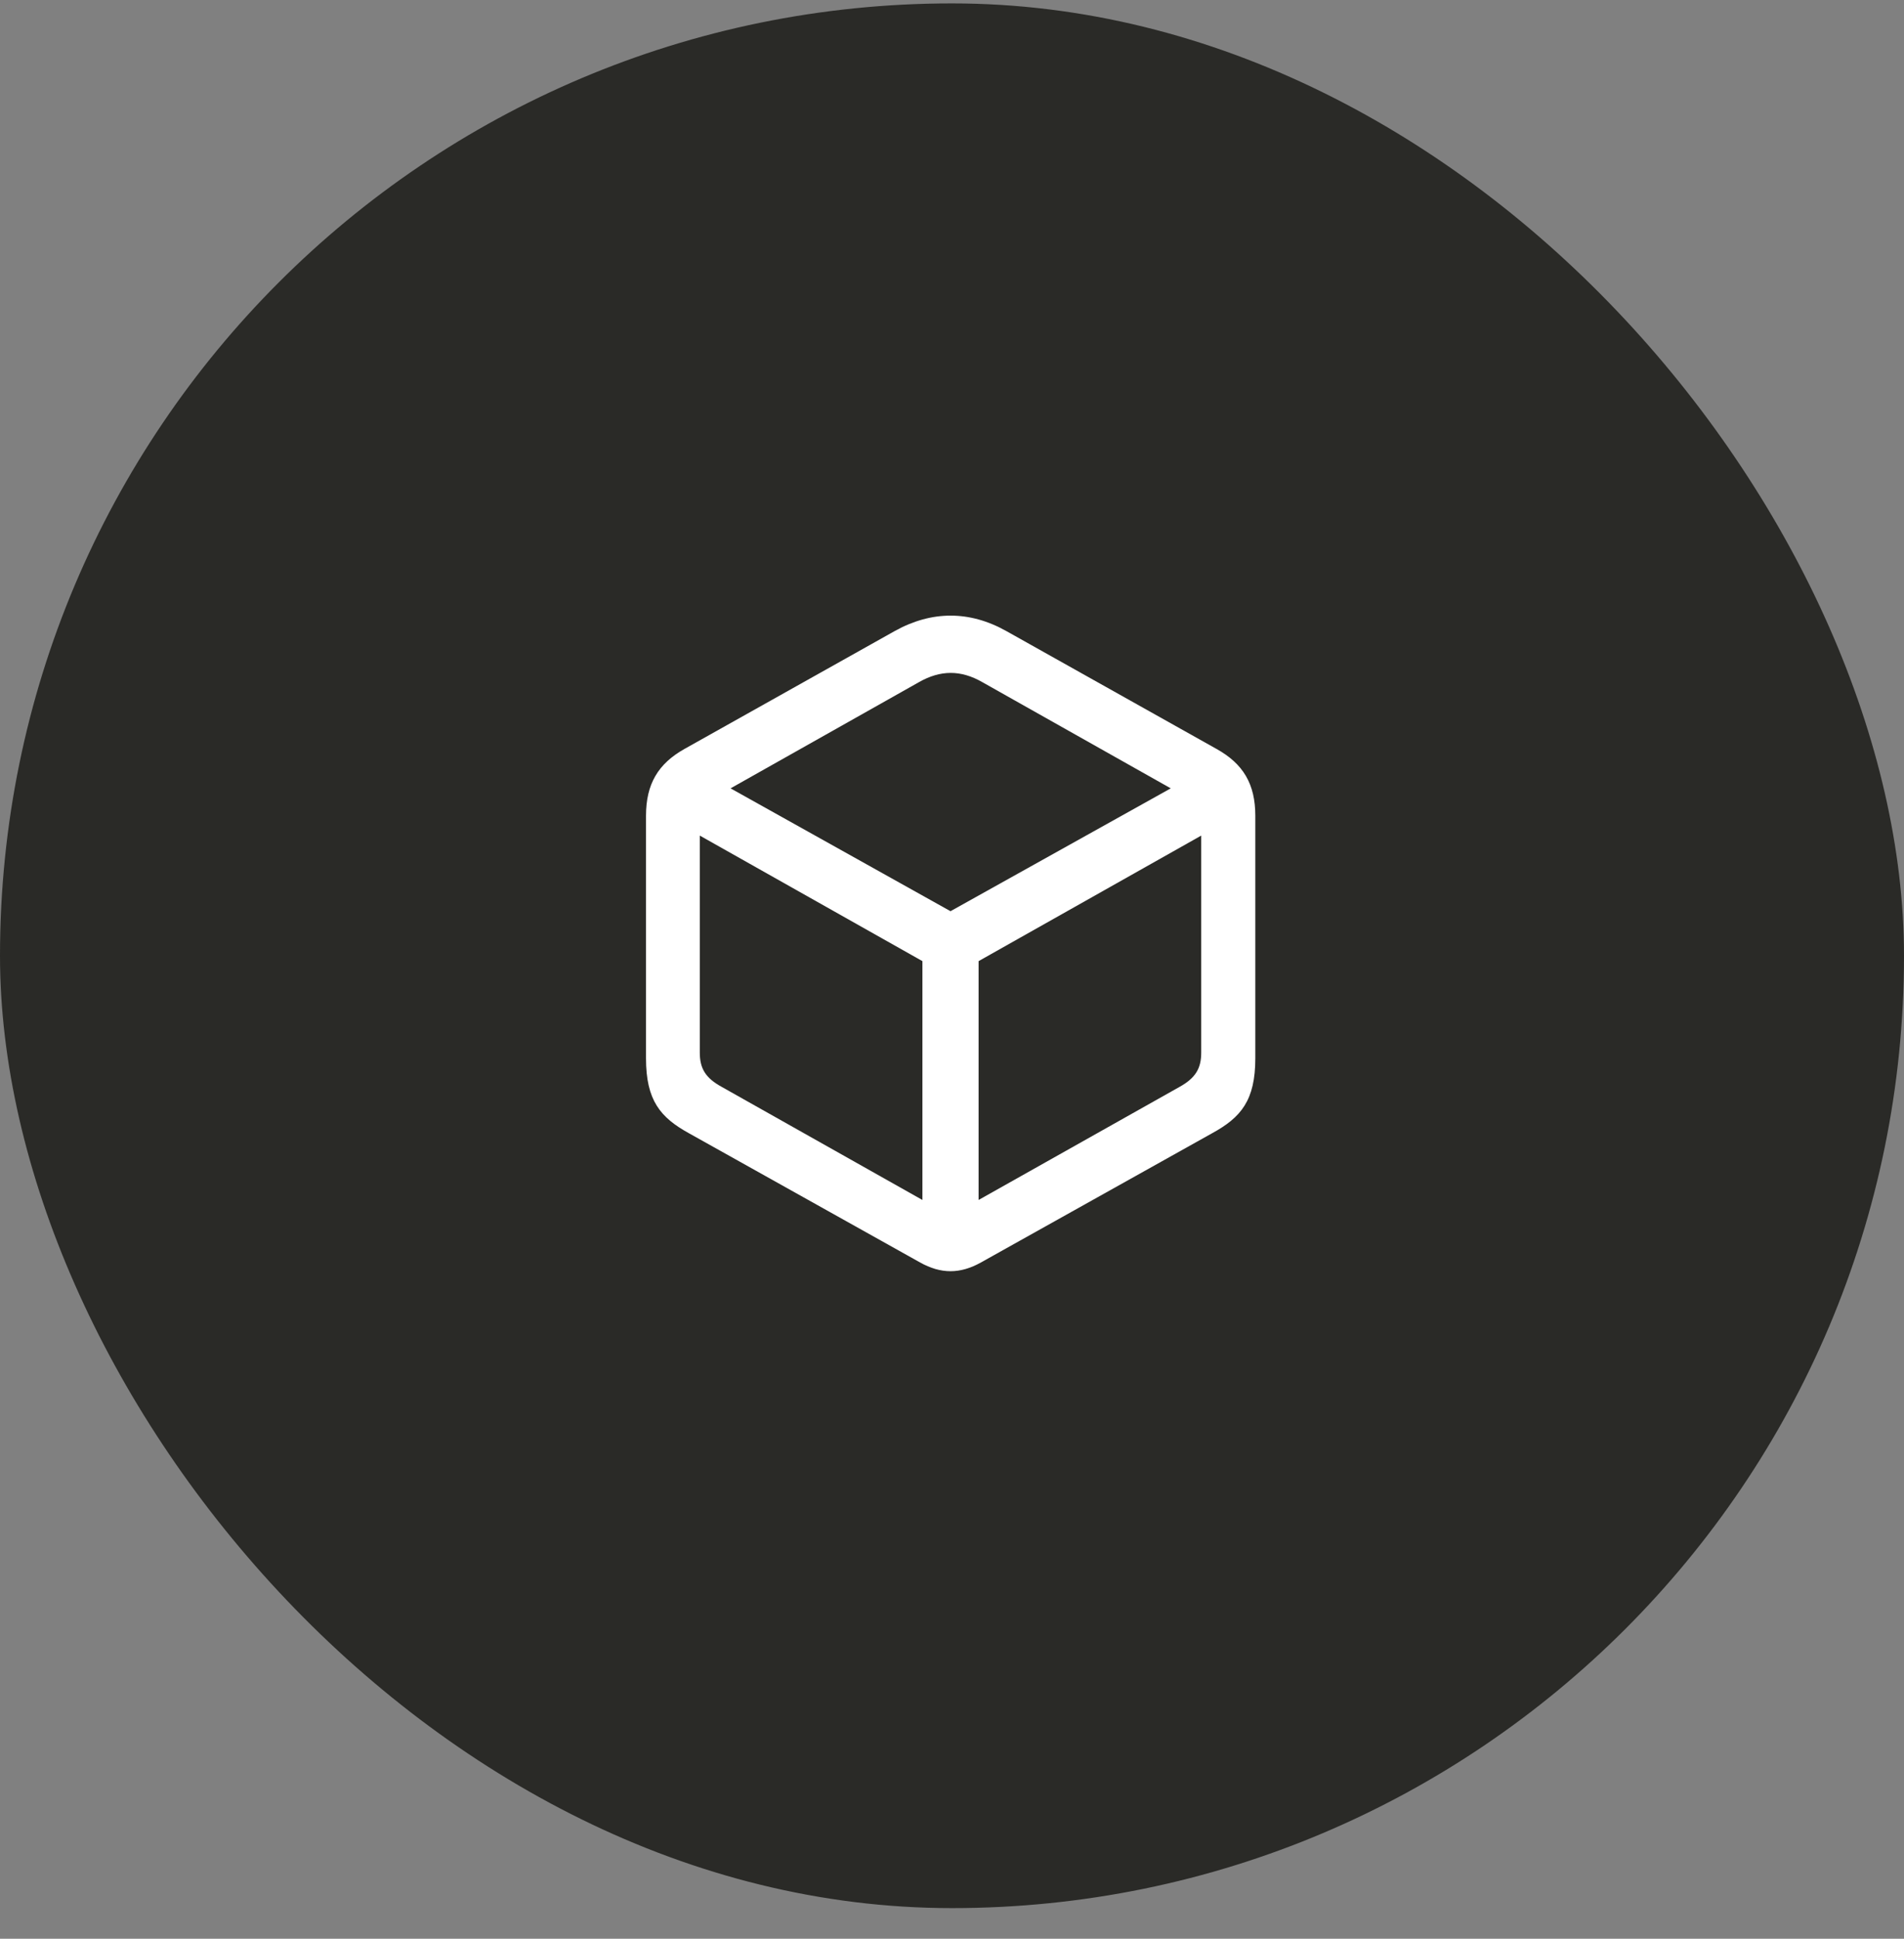 <svg width="56" height="57" viewBox="0 0 56 57" fill="none" xmlns="http://www.w3.org/2000/svg">
<rect x="0" y="0" width="56" height="57" fill="#808080" stroke="none"/>
<rect y="0.1" width="56" height="56" rx="28" fill="#2A2A27"/>
<path d="M20.266 33.32L27.06 37.117C27.675 37.46 28.237 37.46 28.852 37.117L35.647 33.32C36.499 32.855 36.921 32.354 36.921 31.114V23.986C36.921 23.055 36.569 22.457 35.778 22.018L29.6 18.555C28.519 17.948 27.402 17.948 26.312 18.555L20.134 22.018C19.352 22.457 19 23.055 19 23.986V31.114C19 32.354 19.422 32.855 20.266 33.32ZM27.956 26.79L21.487 23.178L27.024 20.058C27.657 19.697 28.255 19.689 28.896 20.058L34.434 23.178L27.956 26.79ZM21.232 31.958C20.749 31.695 20.582 31.413 20.582 30.947V24.567L27.13 28.258V35.28L21.232 31.958ZM34.688 31.958L28.782 35.28V28.258L35.33 24.567V30.947C35.33 31.413 35.163 31.695 34.688 31.958Z" fill="white"/>
</svg>
